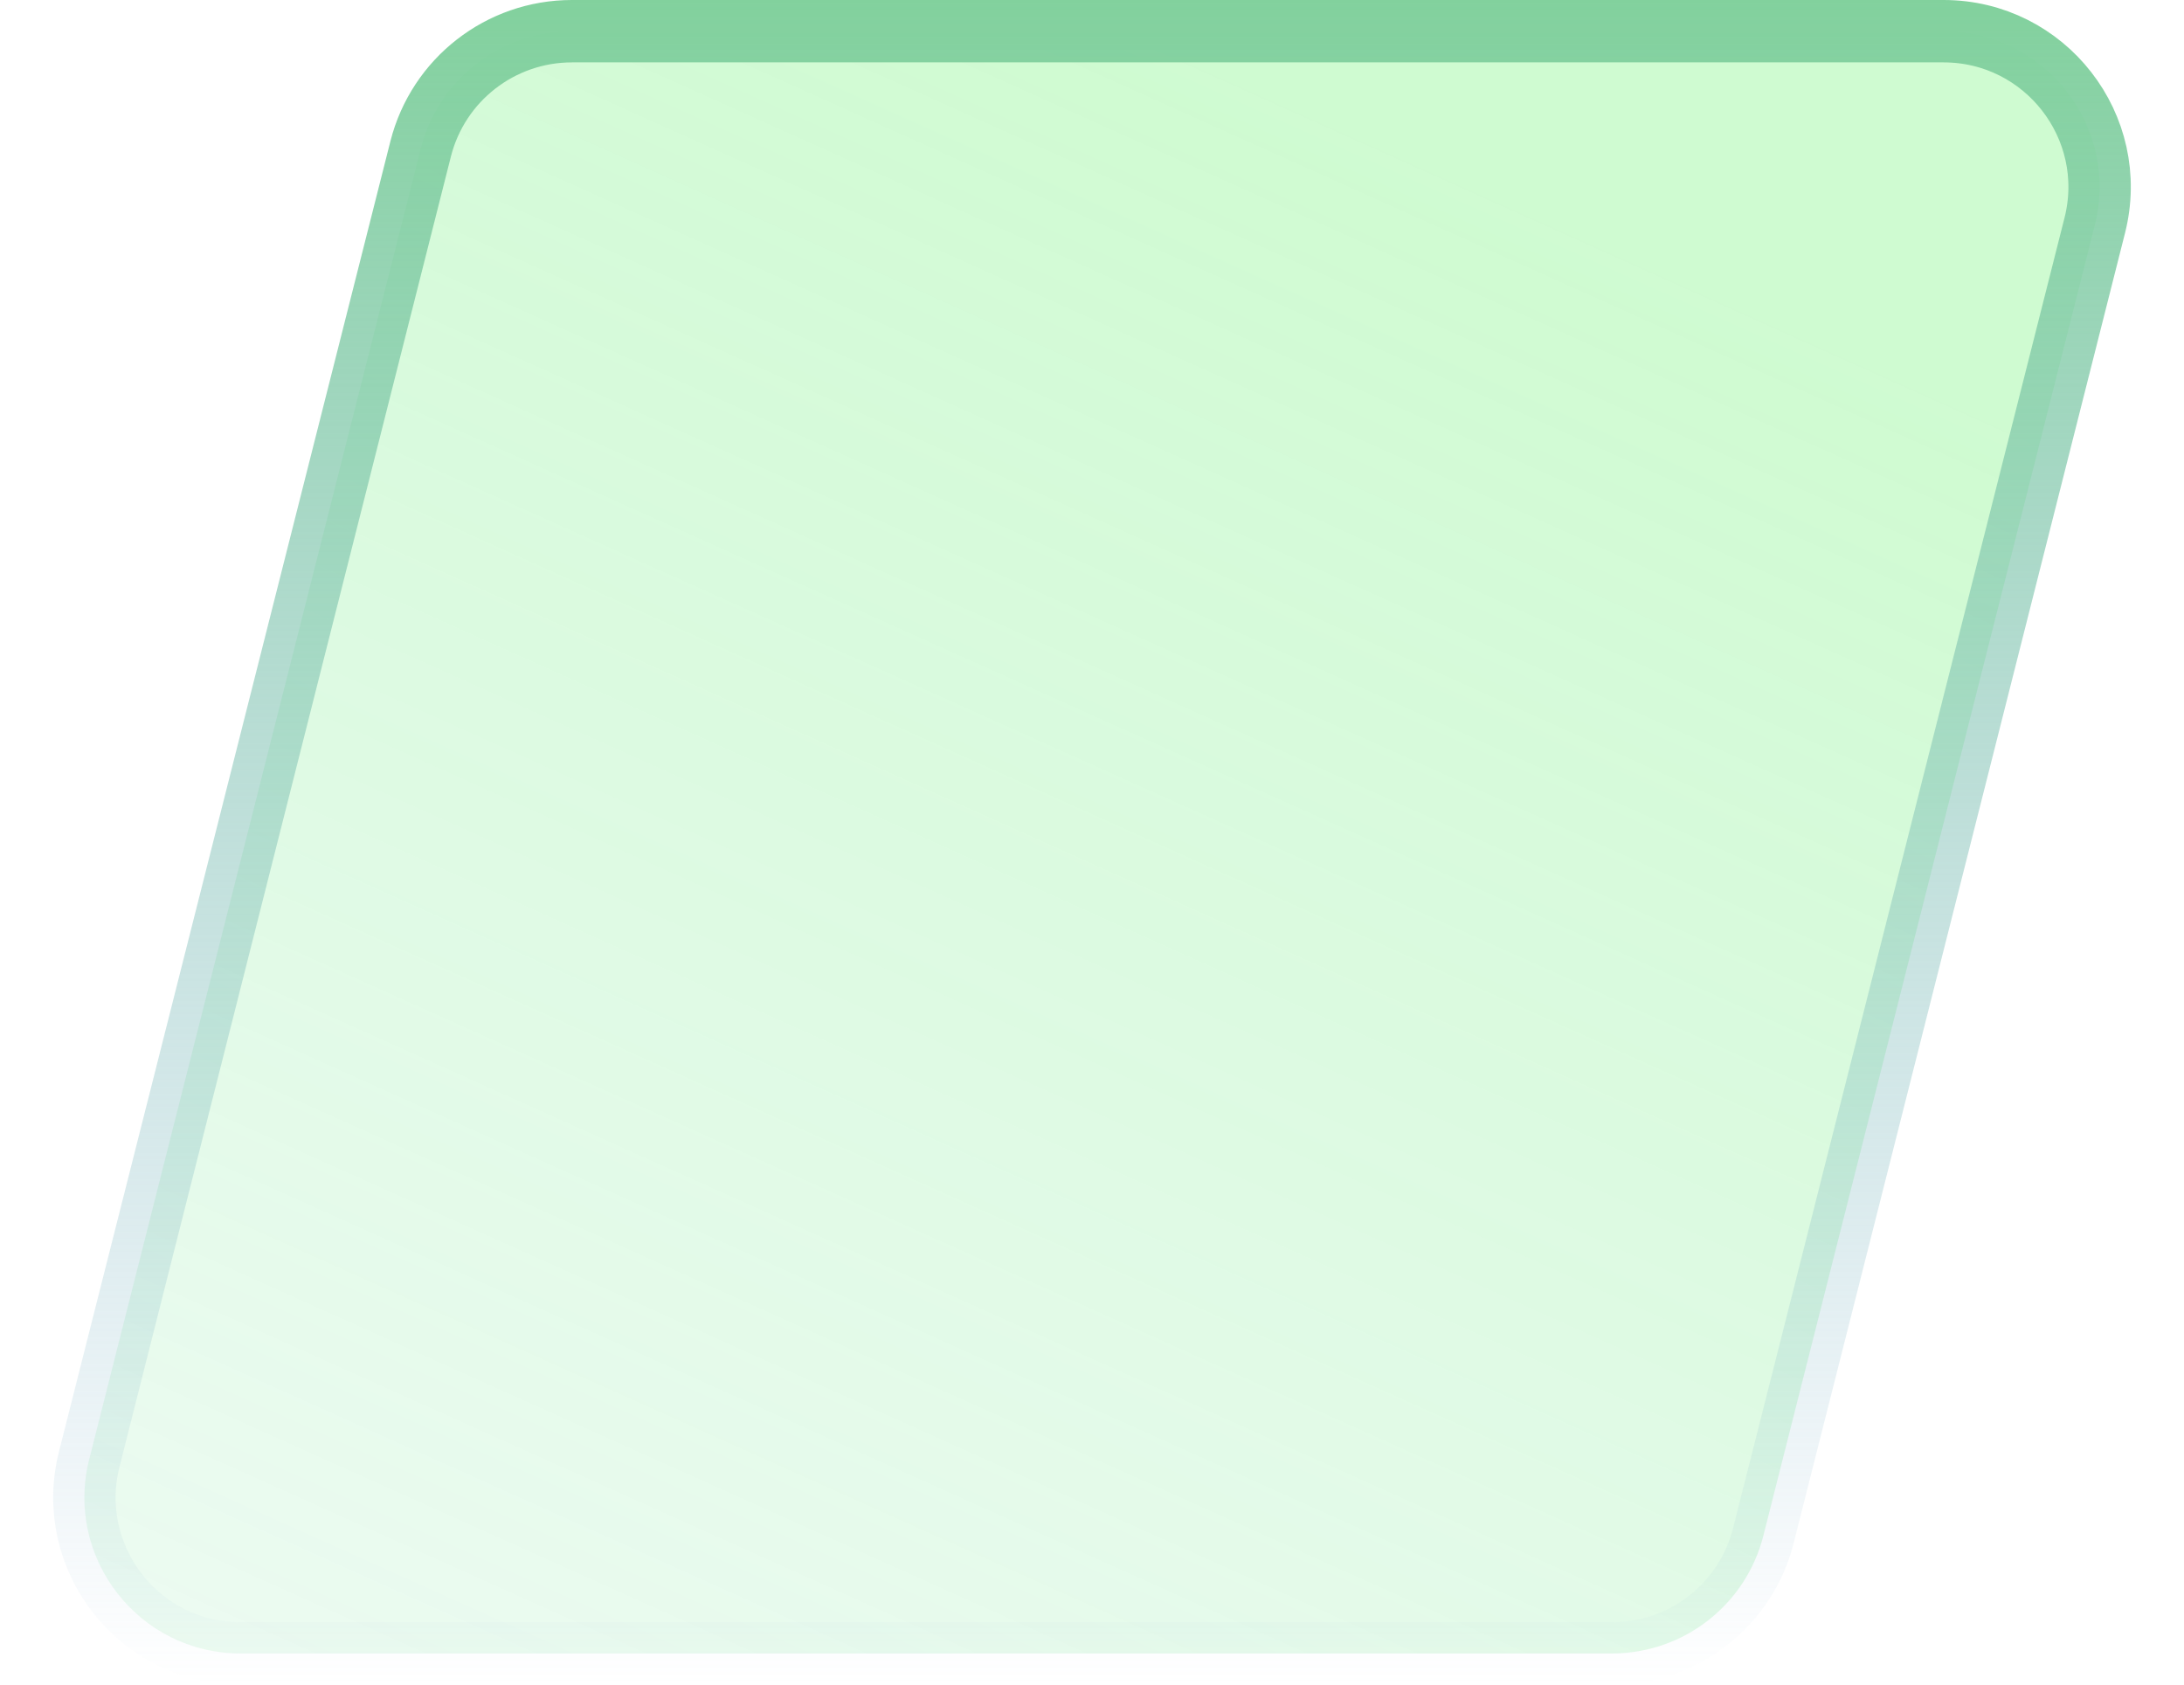 <svg width="35" height="27" viewBox="0 0 35 27" fill="none" xmlns="http://www.w3.org/2000/svg">
<path d="M6.741 2.387C7.022 1.277 8.02 0.5 9.165 0.5H31.147C32.776 0.5 33.97 2.034 33.57 3.613L28.259 24.613C27.978 25.723 26.98 26.5 25.835 26.5H3.853C2.224 26.5 1.03 24.966 1.43 23.387L6.741 2.387Z" fill="url(#paint0_linear_85_15801)" fill-opacity="0.72" stroke="url(#paint1_linear_85_15801)"/>
<defs>
<linearGradient id="paint0_linear_85_15801" x1="17.5" y1="0" x2="-0.947" y2="41.039" gradientUnits="userSpaceOnUse">
<stop stop-color="#4AF051" stop-opacity="0.37"/>
<stop offset="0.916" stop-color="#48CF86" stop-opacity="0.06"/>
</linearGradient>
<linearGradient id="paint1_linear_85_15801" x1="17.5" y1="0" x2="17.5" y2="27" gradientUnits="userSpaceOnUse">
<stop stop-color="#82D19D"/>
<stop offset="1" stop-color="#82B0D1" stop-opacity="0"/>
</linearGradient>
</defs>
</svg>
